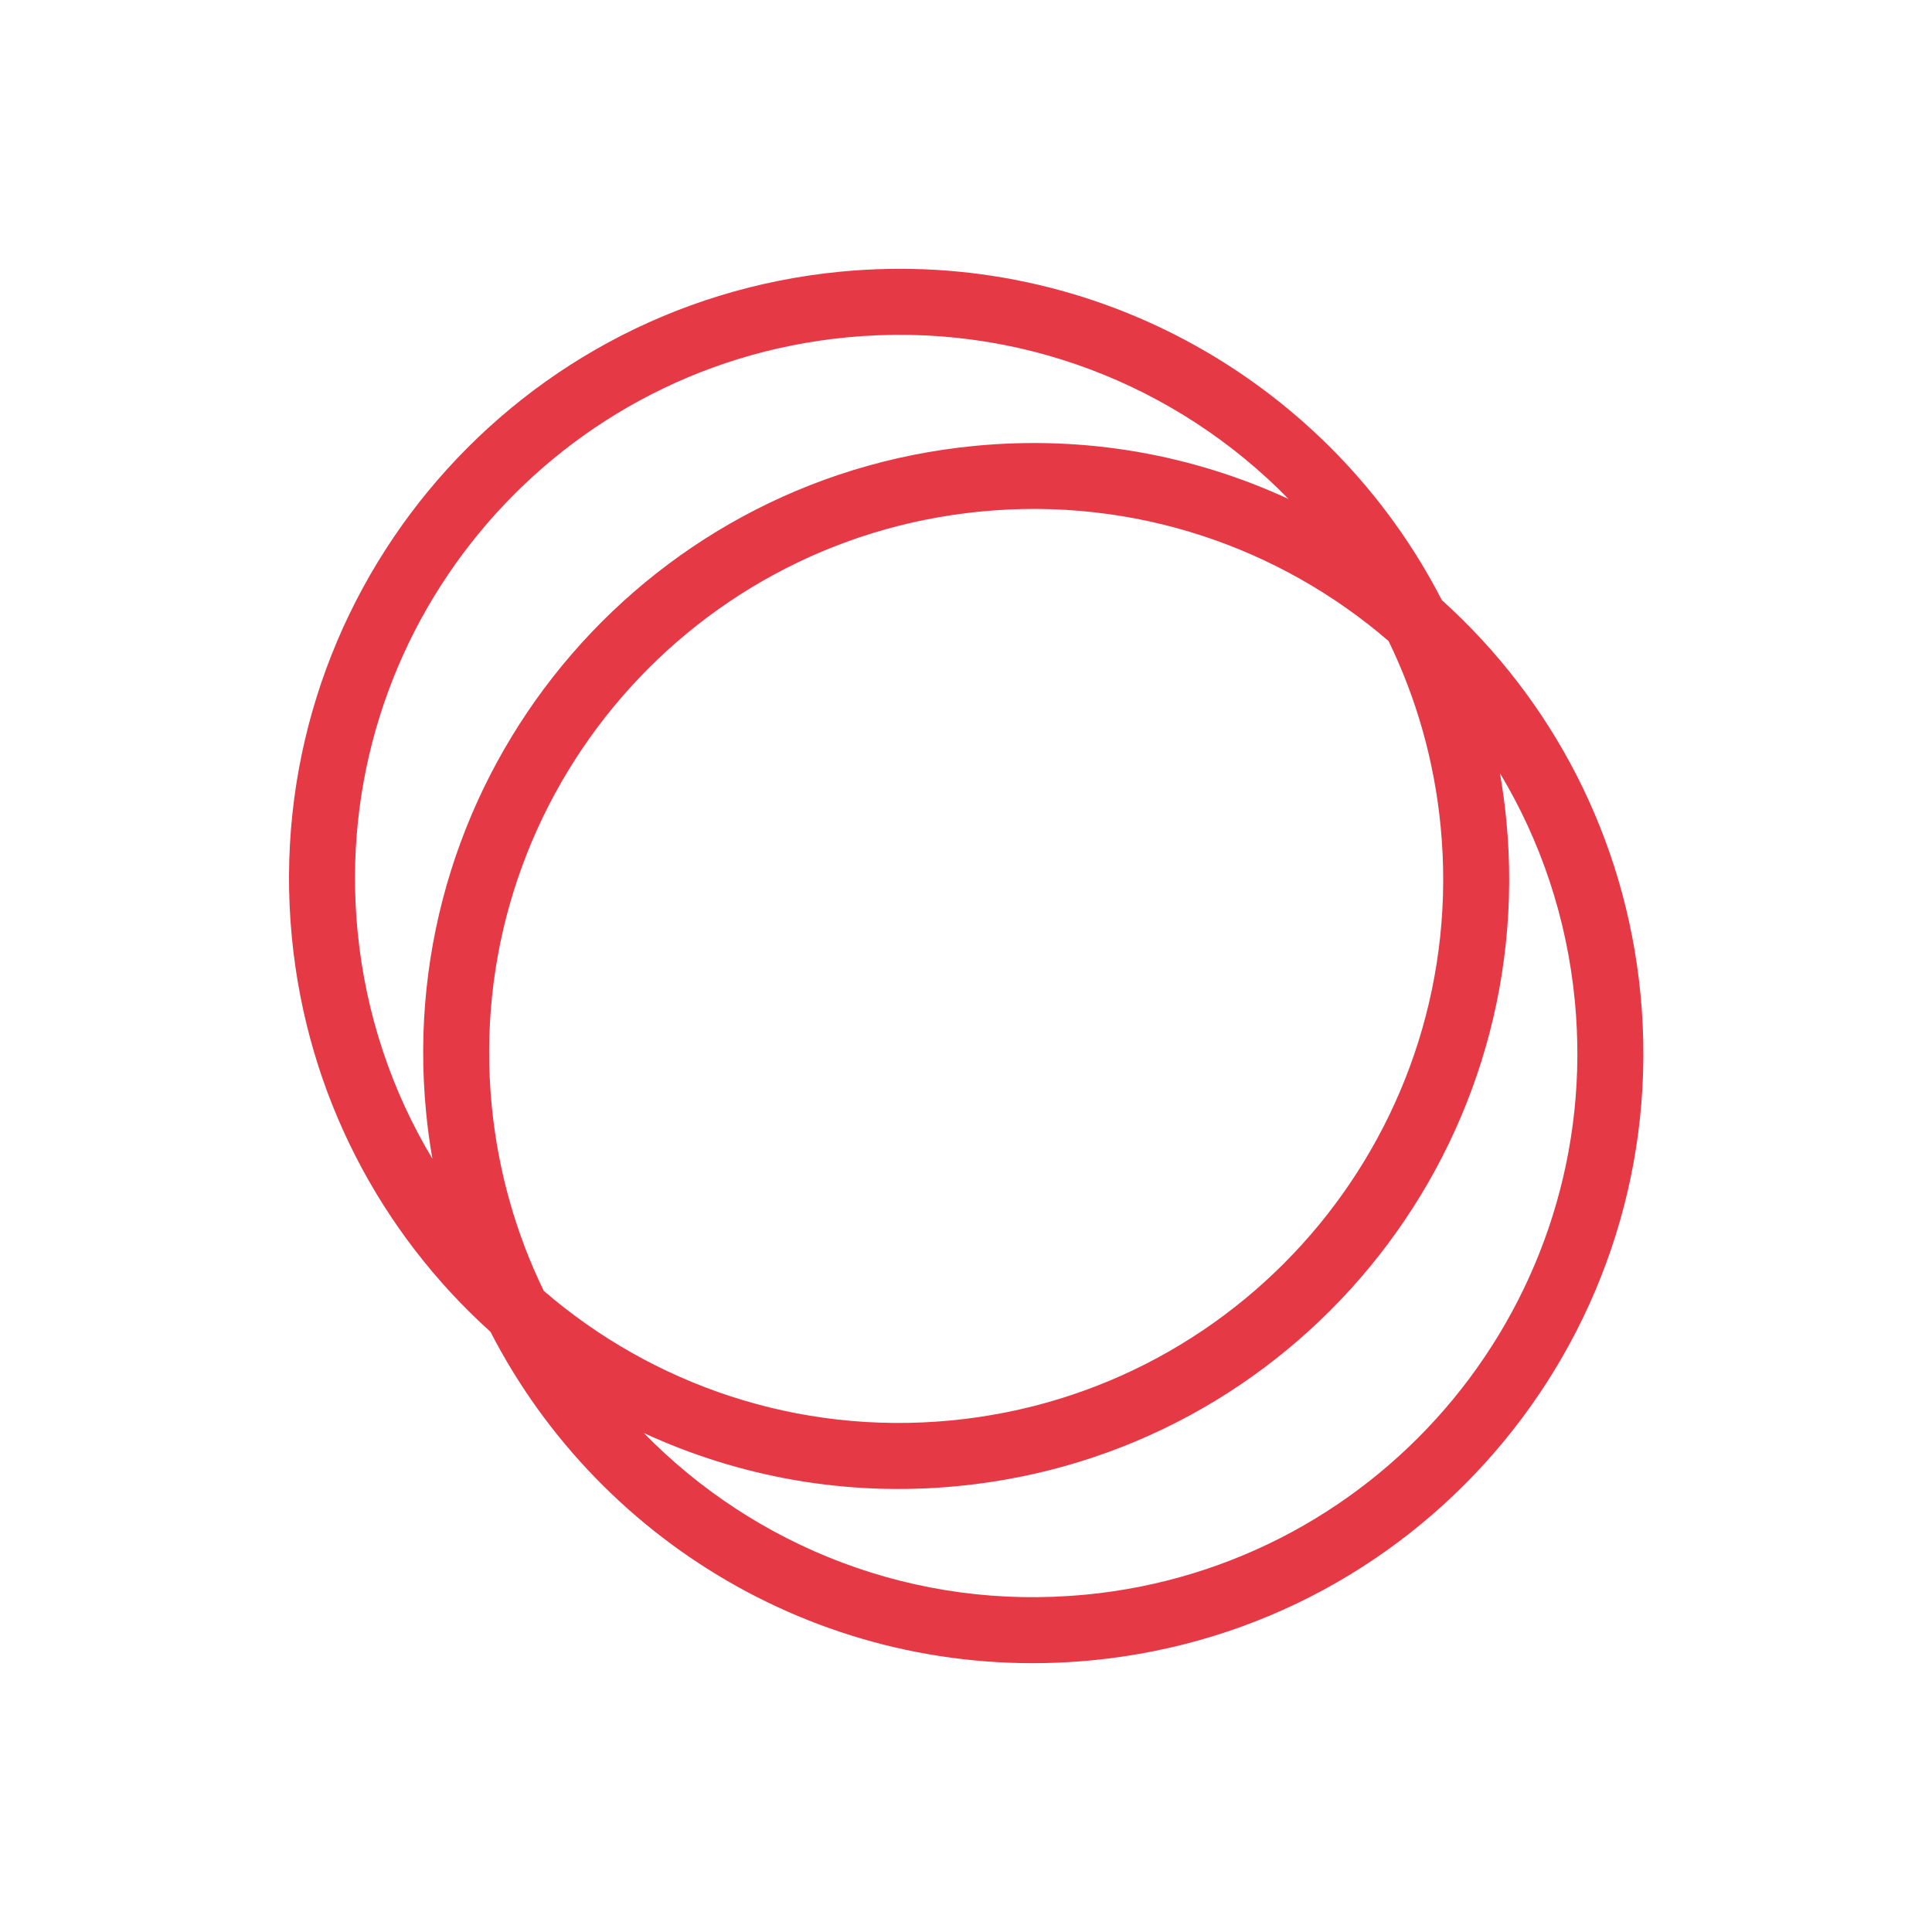 <?xml version="1.0" encoding="UTF-8" standalone="no"?>
<svg xmlns="http://www.w3.org/2000/svg" xmlns:xlink="http://www.w3.org/1999/xlink" version="1.1" width="40" height="40" viewBox="0 0 40 40" xml:space="preserve">
<desc>Created with Fabric.js 5.2.4</desc>
<defs>
</defs>
<rect x="0" y="0" width="100%" height="100%" fill="transparent"></rect>
<g transform="matrix(1 0 0 1 20 20)" id="4de65c06-7b9f-478b-a081-22412ffe8e8d">
<rect style="stroke: none; stroke-width: 1; stroke-dasharray: none; stroke-linecap: butt; stroke-dashoffset: 0; stroke-linejoin: miter; stroke-miterlimit: 4; fill: rgb(255,255,255); fill-rule: nonzero; opacity: 1; visibility: hidden;" vector-effect="non-scaling-stroke" x="-20" y="-20" rx="0" ry="0" width="40" height="40"></rect>
</g>
<g transform="matrix(Infinity NaN NaN Infinity 0 0)" id="1a4dfdb9-ac8a-4e85-9b4b-15101b96cf3b">
</g>
<g transform="matrix(0.04 0 0 0.04 140.27 140.28)" id="2035a5c9-b3fa-4e57-a221-4d1cfe5864e5">
<path style="stroke: rgb(0,0,0); stroke-width: 0; stroke-dasharray: none; stroke-linecap: butt; stroke-dashoffset: 0; stroke-linejoin: miter; stroke-miterlimit: 4; fill: rgb(230,57,70); fill-rule: nonzero; opacity: 1;" vector-effect="non-scaling-stroke" transform=" translate(-18.02, -16.97)" d="M 18.849 25.493 L 24.882 32.672 L 23.722 23.378 L 32.842 25.65 L 26.419 18.815 L 35.142 15.313 L 25.91 13.546 L 30.905 5.606 L 22.389 9.584 L 21.747 0.239 L 17.201 8.442 L 11.169 1.262 L 12.328 10.556 L 3.208 8.283 L 9.631 15.12 L 0.908 18.622 L 10.14 20.388 L 5.146 28.327 L 13.661 24.35 L 14.303 33.694 L 18.849 25.493 Z" stroke-linecap="round"></path>
</g>
<g transform="matrix(NaN NaN NaN NaN 0 0)">
<g style="">
</g>
</g>
<g transform="matrix(0.08 0 0 0.08 -59.73 -59.72)" id="285cce8b-1537-458f-8189-359ce1cb719e">
<path style="stroke: rgb(0,0,0); stroke-width: 0; stroke-dasharray: none; stroke-linecap: butt; stroke-dashoffset: 0; stroke-linejoin: miter; stroke-miterlimit: 4; fill: rgb(184,184,184); fill-rule: nonzero; opacity: 1;" vector-effect="non-scaling-stroke" transform=" translate(-14.67, -14.66)" d="M 29.292 14.172 L 17.031 15.357 L 28.701 19.328 L 28.393 20.231 L 16.9 16.321 L 26.278 24.046 L 25.671 24.783 L 16.147 16.938 L 21.777 27.908 L 20.928 28.343 L 15.39 17.553 L 16.511 29.157 L 15.56 29.249 L 14.438 17.641 L 11.068 29.3 L 10.151 29.035 L 13.575 17.189 L 5.734 26.709 L 4.996 26.103 L 12.657 16.802 L 2.225 22.783 L 1.75 21.955 L 12.492 15.796 L 0.146 16.989 L 0.055 16.038 L 12.526 14.833 L 0.672 10.8 L 0.98 9.896 L 12.256 13.733 L 3.069 6.165 L 3.677 5.427 L 13.188 13.263 L 7.558 2.293 L 8.407 1.856 L 13.958 12.674 L 12.744 0.103 L 13.694 0.011 L 14.909 12.578 L 18.284 0.905 L 19.201 1.171 L 15.775 13.016 L 23.614 3.501 L 24.351 4.109 L 16.72 13.371 L 27.152 7.389 L 27.628 8.218 L 16.813 14.418 L 29.2 13.221 L 29.292 14.172 Z" stroke-linecap="round"></path>
</g>
<g transform="matrix(NaN NaN NaN NaN 0 0)">
<g style="">
</g>
</g>
<g transform="matrix(NaN NaN NaN NaN 0 0)">
<g style="">
</g>
</g>
<g transform="matrix(1 0 0 1 20 20)" id="15c3ac07-9a60-4fb1-ad77-a5004bb0304d">
<path style="stroke: rgb(0,0,0); stroke-width: 0; stroke-dasharray: none; stroke-linecap: butt; stroke-dashoffset: 0; stroke-linejoin: miter; stroke-miterlimit: 4; fill: rgb(230,57,70); fill-rule: nonzero; opacity: 1;" vector-effect="non-scaling-stroke" transform=" translate(-14.28, -14.54)" d="M 24.132 6.966 C 21.838 2.499 16.984 -0.348 11.68 0.165 C 4.737 0.836 -0.348 7.009 0.323 13.951 C 0.639 17.219 2.174 20.076 4.435 22.114 C 6.731 26.582 11.584 29.427 16.888 28.915 C 23.831 28.244 28.916 22.071 28.245 15.128 C 27.929 11.861 26.395 9.004 24.133 6.966 L 24.132 6.966 Z M 3.233 18.532 C 2.397 17.14 1.85 15.544 1.683 13.819 C 1.084 7.628 5.619 2.123 11.811 1.525 C 15.346 1.183 18.656 2.515 20.958 4.871 C 18.992 3.963 16.768 3.548 14.457 3.772 C 7.514 4.443 2.43 10.615 3.101 17.558 C 3.132 17.887 3.177 18.212 3.232 18.532 L 3.233 18.532 Z M 5.538 21.266 C 4.968 20.093 4.593 18.801 4.46 17.426 C 3.862 11.234 8.396 5.729 14.589 5.13 C 17.776 4.822 20.78 5.875 23.029 7.812 C 23.599 8.985 23.974 10.277 24.107 11.652 C 24.705 17.844 20.171 23.349 13.978 23.948 C 10.791 24.256 7.786 23.203 5.538 21.266 Z M 16.756 27.555 C 13.221 27.897 9.911 26.565 7.609 24.209 C 9.575 25.117 11.799 25.532 14.11 25.308 C 21.053 24.637 26.137 18.465 25.467 11.522 C 25.435 11.193 25.39 10.868 25.335 10.548 C 26.171 11.94 26.719 13.536 26.885 15.261 C 27.484 21.453 22.949 26.958 16.757 27.556 L 16.756 27.555 Z" stroke-linecap="round"></path>
</g>
<g transform="matrix(NaN NaN NaN NaN 0 0)">
<g style="">
</g>
</g>
</svg>
